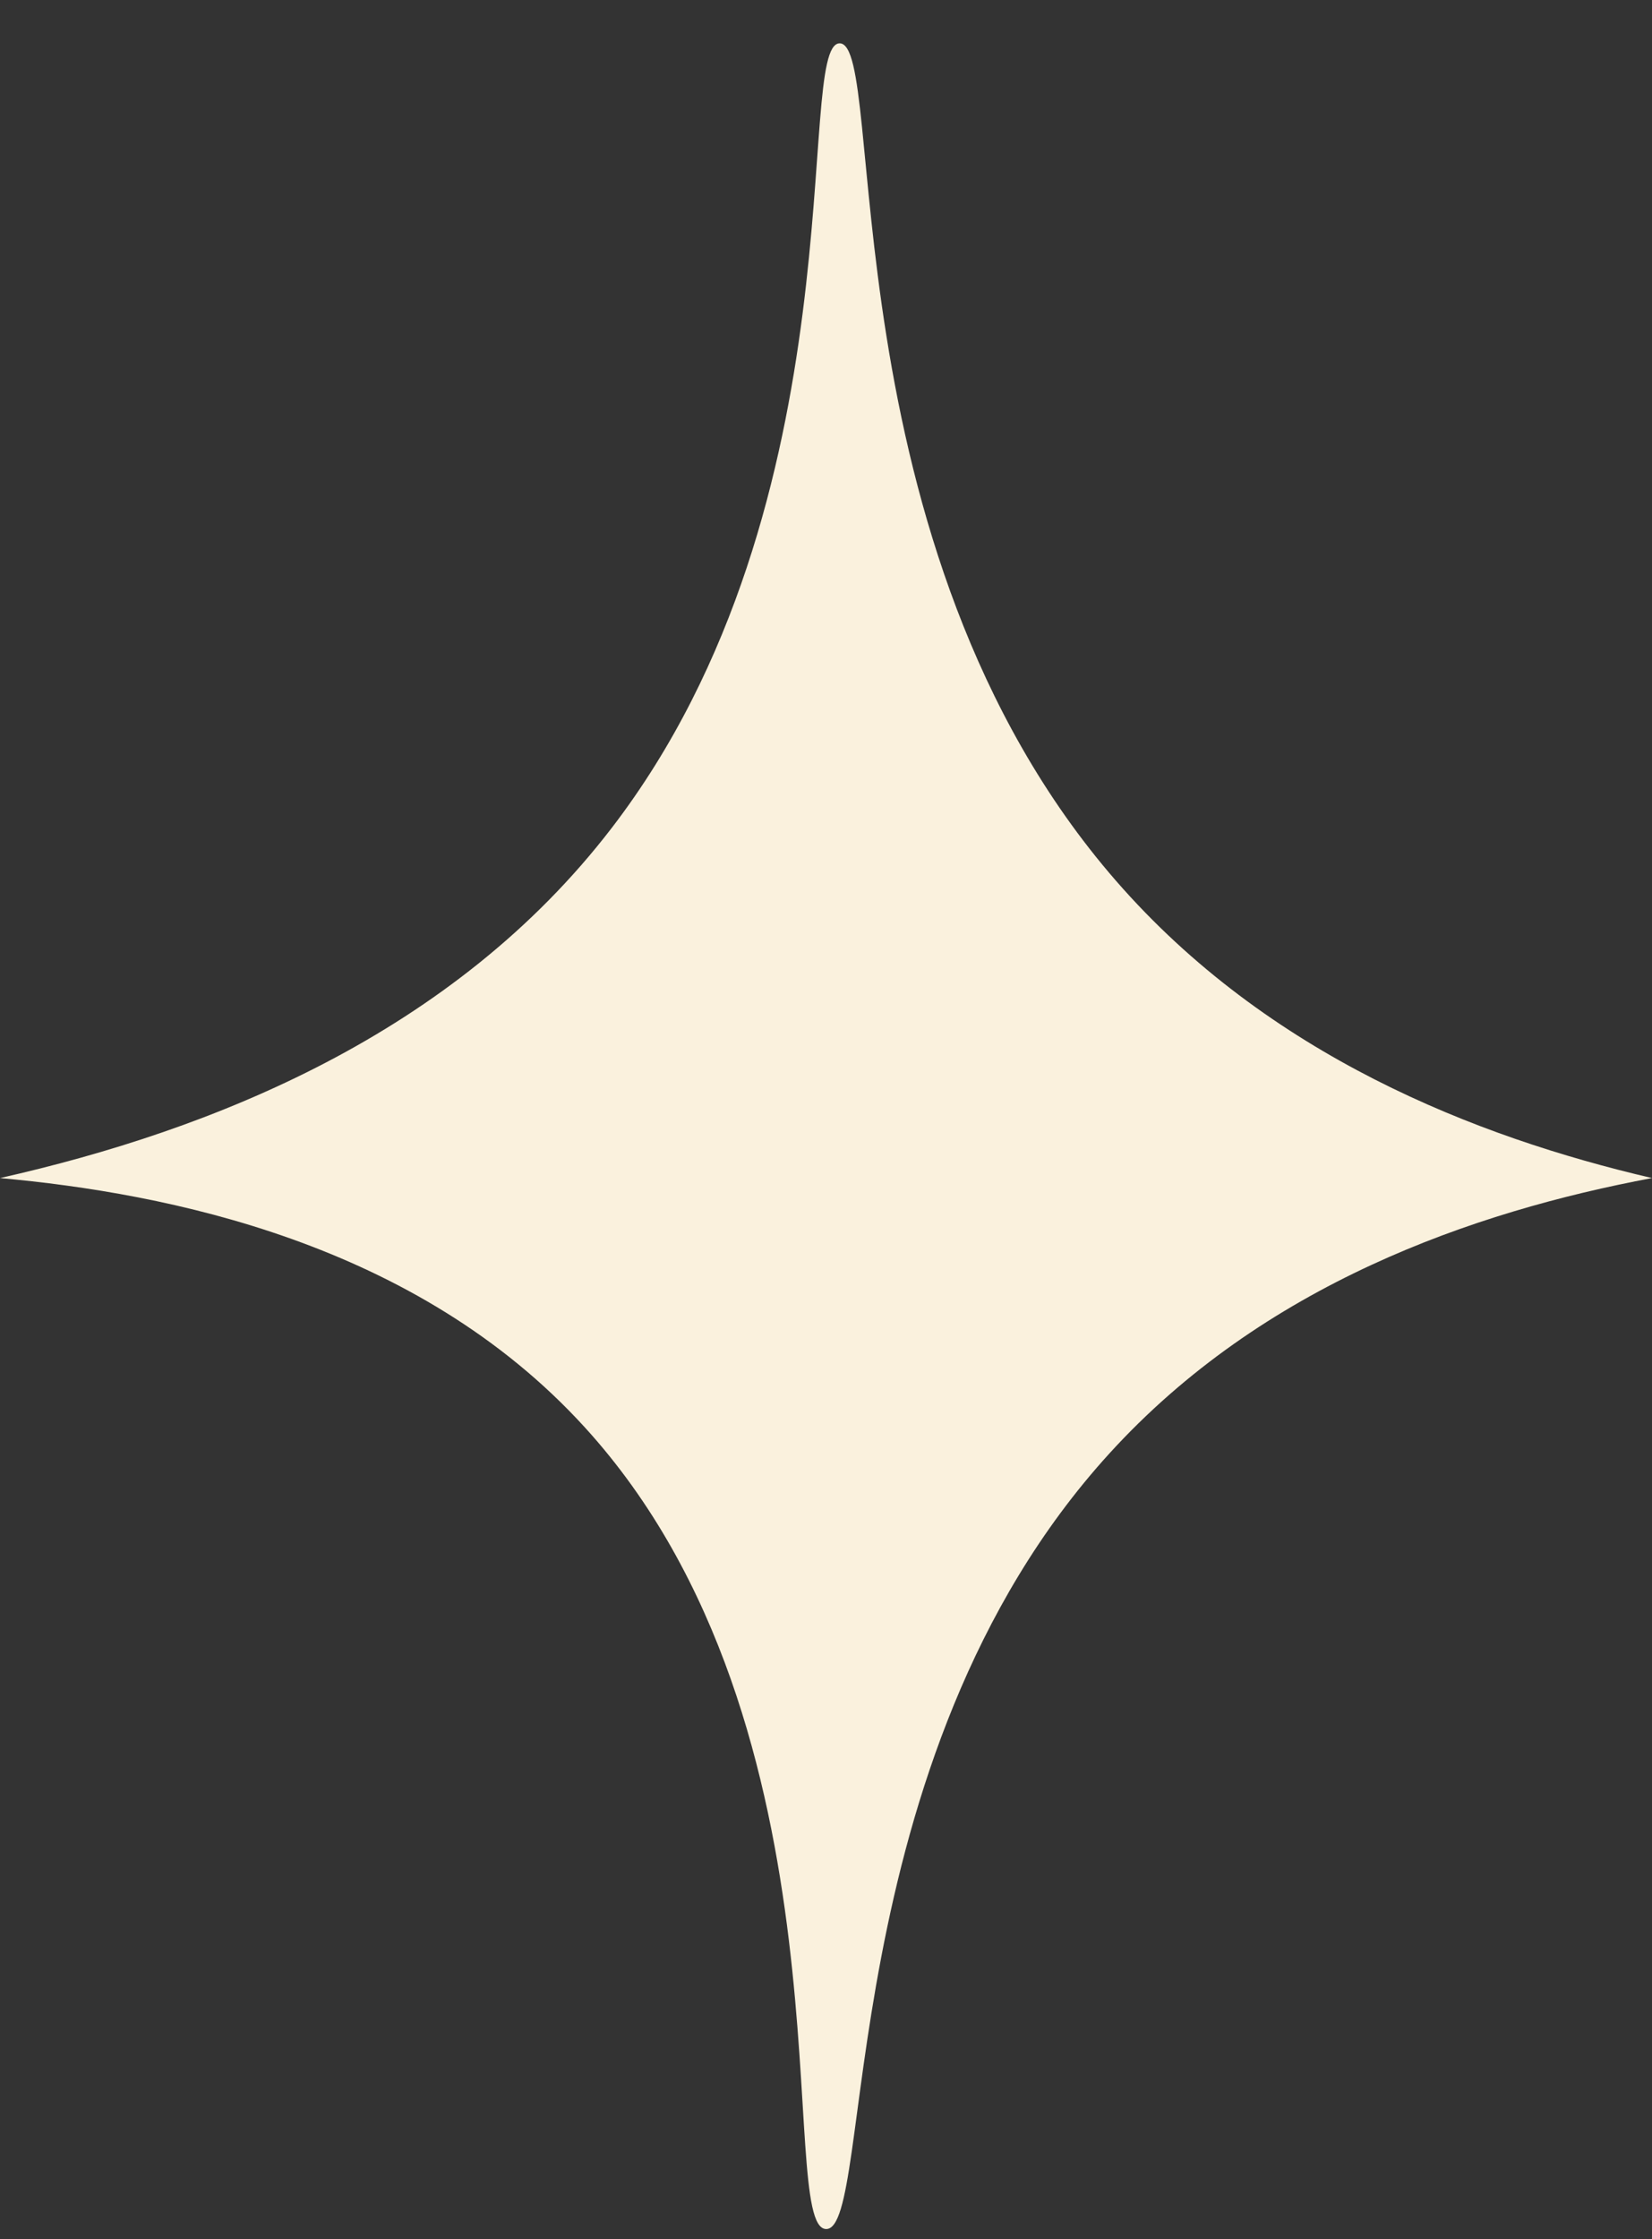 <?xml version="1.0" encoding="UTF-8"?> <svg xmlns="http://www.w3.org/2000/svg" width="31" height="42" viewBox="0 0 31 42" fill="none"><rect x="0" y="0" width="31" height="42" fill="#333333" stroke="none"/><path d="M15.5 41.812C16.424 41.84 15.57 33.025 20.815 27.267C23.702 24.096 27.64 22.728 31 22.098C27.684 21.326 23.793 19.796 20.941 16.521C15.476 10.243 16.652 0.802 15.755 0.813C14.899 0.823 16.187 9.403 11.477 15.533C8.507 19.4 3.988 21.199 0 22.098C3.128 22.381 7.811 23.304 10.973 26.773C16.107 32.402 14.543 41.783 15.5 41.812Z" fill="#FAF1DD"></path></svg> 